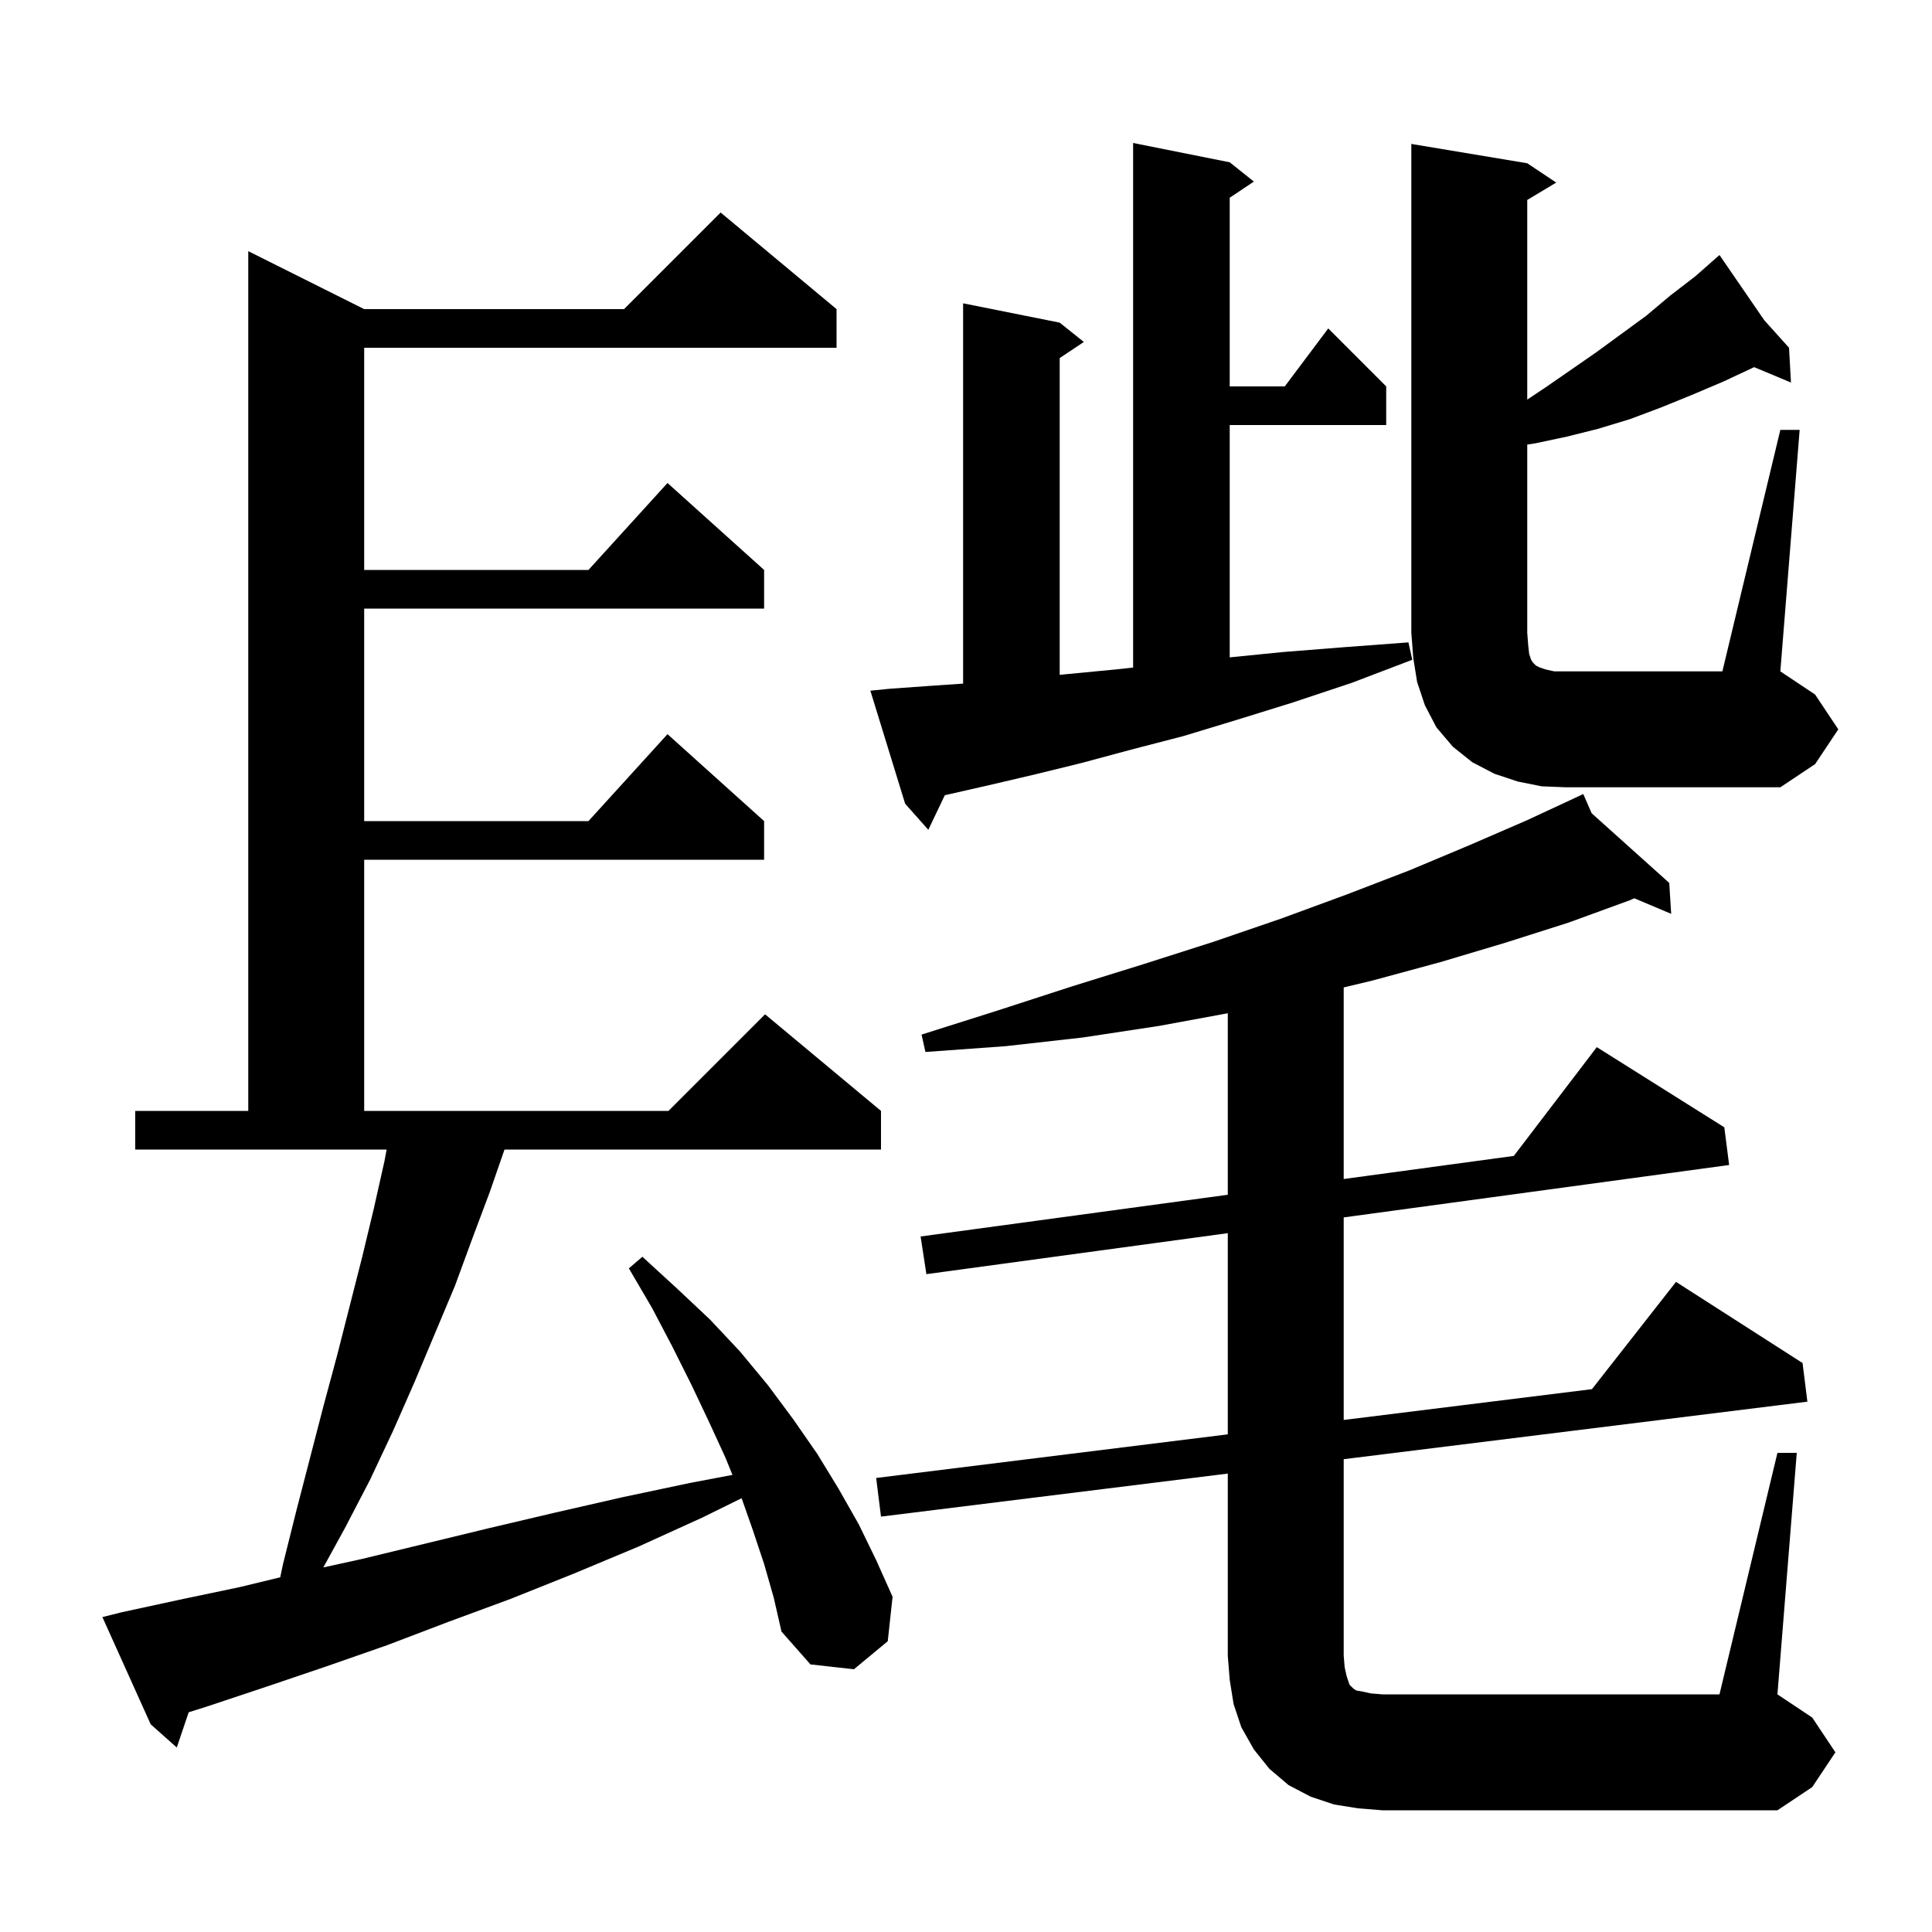 <svg xmlns="http://www.w3.org/2000/svg" xmlns:xlink="http://www.w3.org/1999/xlink" version="1.1" baseProfile="full" viewBox="0 0 200 200" width="200" height="200">
<g fill="black">
<path d="M 184.0 150.4 L 186.0 150.4 L 184.0 175.4 L 187.6 177.8 L 190.0 181.4 L 187.6 185.0 L 184.0 187.4 L 143.1 187.4 L 140.6 187.2 L 138.1 186.8 L 135.7 186.0 L 133.4 184.8 L 131.4 183.1 L 129.8 181.1 L 128.5 178.8 L 127.7 176.4 L 127.3 173.9 L 127.1 171.4 L 127.1 152.545 L 91.2 157.0 L 90.7 153.0 L 127.1 148.483 L 127.1 127.657 L 95.9 131.9 L 95.3 128.0 L 127.1 123.681 L 127.1 104.892 L 120.0 106.2 L 112.1 107.4 L 104.1 108.3 L 95.8 108.9 L 95.4 107.1 L 103.3 104.6 L 111.0 102.1 L 118.4 99.8 L 125.6 97.5 L 132.6 95.1 L 139.4 92.6 L 145.9 90.1 L 152.1 87.5 L 158.1 84.9 L 163.008 82.615 L 163.0 82.6 L 163.014 82.612 L 163.9 82.2 L 164.767 84.187 L 172.8 91.4 L 173.0 94.6 L 169.181 92.989 L 168.7 93.2 L 162.4 95.5 L 155.8 97.6 L 149.1 99.6 L 142.1 101.5 L 139.1 102.218 L 139.1 122.051 L 156.709 119.66 L 165.3 108.4 L 178.5 116.7 L 179.0 120.6 L 139.1 126.026 L 139.1 146.994 L 164.798 143.805 L 173.5 132.7 L 186.6 141.1 L 187.1 145.1 L 139.1 151.056 L 139.1 171.4 L 139.2 172.6 L 139.4 173.5 L 139.7 174.4 L 140.1 174.8 L 140.4 175.0 L 141.0 175.1 L 141.9 175.3 L 143.1 175.4 L 178.0 175.4 Z M 79.1 161.9 L 77.9 158.3 L 76.773 155.094 L 72.7 157.1 L 66.1 160.1 L 59.4 162.9 L 52.9 165.5 L 46.4 167.9 L 40.1 170.3 L 33.8 172.5 L 27.6 174.6 L 21.6 176.6 L 19.533 177.255 L 18.3 180.9 L 15.6 178.5 L 10.6 167.4 L 12.6 166.9 L 18.6 165.6 L 24.8 164.3 L 29.009 163.282 L 29.3 161.9 L 30.7 156.3 L 33.5 145.5 L 34.9 140.3 L 37.5 130.1 L 38.7 125.1 L 39.8 120.2 L 40.025 119.0 L 14.0 119.0 L 14.0 115.0 L 25.7 115.0 L 25.7 26.0 L 37.7 32.0 L 64.6 32.0 L 74.6 22.0 L 86.6 32.0 L 86.6 36.0 L 37.7 36.0 L 37.7 59.0 L 60.918 59.0 L 69.1 50.0 L 79.1 59.0 L 79.1 63.0 L 37.7 63.0 L 37.7 85.0 L 60.918 85.0 L 69.1 76.0 L 79.1 85.0 L 79.1 89.0 L 37.7 89.0 L 37.7 115.0 L 69.2 115.0 L 79.2 105.0 L 91.2 115.0 L 91.2 119.0 L 52.227 119.0 L 50.7 123.4 L 48.9 128.2 L 47.1 133.1 L 42.9 143.1 L 40.7 148.1 L 38.3 153.2 L 35.7 158.2 L 33.471 162.259 L 37.4 161.4 L 50.6 158.2 L 57.4 156.6 L 64.4 155.0 L 71.5 153.5 L 75.823 152.682 L 75.1 150.9 L 73.4 147.2 L 71.6 143.4 L 69.6 139.4 L 67.5 135.4 L 65.1 131.3 L 66.5 130.1 L 70.1 133.4 L 73.5 136.6 L 76.6 139.9 L 79.5 143.4 L 82.1 146.9 L 84.6 150.5 L 86.8 154.1 L 88.9 157.8 L 90.7 161.5 L 92.4 165.3 L 91.9 169.9 L 88.4 172.8 L 83.9 172.3 L 80.9 168.9 L 80.1 165.4 Z M 92.1 71.3 L 96.3 71.0 L 99.7 70.768 L 99.7 31.4 L 109.7 33.4 L 112.2 35.4 L 109.7 37.067 L 109.7 69.861 L 110.3 69.8 L 115.5 69.3 L 117.3 69.104 L 117.3 14.8 L 127.3 16.8 L 129.8 18.8 L 127.3 20.467 L 127.3 40.0 L 133.0 40.0 L 137.5 34.0 L 143.5 40.0 L 143.5 44.0 L 127.3 44.0 L 127.3 68.05 L 132.8 67.5 L 139.1 67.0 L 145.8 66.5 L 146.2 68.3 L 139.9 70.7 L 133.9 72.7 L 128.1 74.5 L 122.5 76.2 L 117.1 77.6 L 111.9 79.0 L 107.0 80.2 L 102.3 81.3 L 97.9 82.3 L 97.807 82.32 L 96.1 85.9 L 93.7 83.2 L 90.1 71.5 Z M 159.6 81.4 L 157.1 80.9 L 154.7 80.1 L 152.4 78.9 L 150.4 77.3 L 148.7 75.3 L 147.5 73.0 L 146.7 70.6 L 146.3 68.1 L 146.1 65.5 L 146.1 14.9 L 158.1 16.9 L 161.1 18.9 L 158.1 20.7 L 158.1 41.367 L 160.0 40.1 L 165.2 36.5 L 170.4 32.7 L 172.9 30.6 L 175.5 28.6 L 177.192 27.111 L 177.1 27.0 L 177.196 27.107 L 178.0 26.4 L 182.641 33.156 L 185.2 36.0 L 185.4 39.6 L 181.588 38.006 L 178.4 39.5 L 175.1 40.9 L 171.9 42.2 L 168.7 43.4 L 165.4 44.4 L 162.2 45.2 L 158.9 45.9 L 158.1 46.021 L 158.1 65.5 L 158.2 66.8 L 158.3 67.7 L 158.5 68.3 L 158.7 68.6 L 159.0 68.9 L 159.4 69.1 L 160.0 69.3 L 160.9 69.5 L 178.3 69.5 L 184.3 44.5 L 186.3 44.5 L 184.3 69.5 L 187.9 71.9 L 190.3 75.5 L 187.9 79.1 L 184.3 81.5 L 162.1 81.5 Z " />
</g>
</svg>
